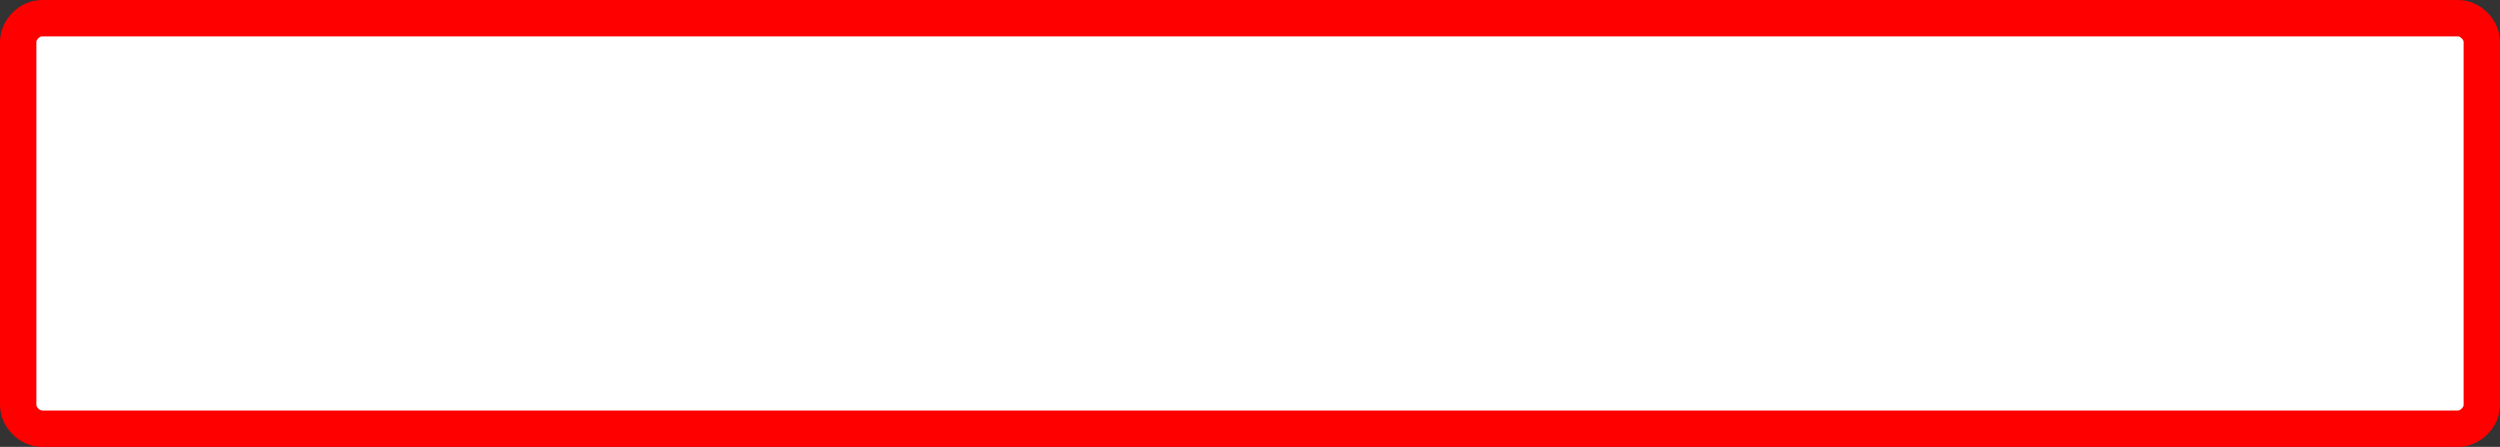 <?xml version="1.0" encoding="UTF-8" standalone="no"?>
<svg xmlns:xlink="http://www.w3.org/1999/xlink" height="36.85px" width="206.15px" xmlns="http://www.w3.org/2000/svg">
  <rect width="100%" height="100%" fill="#333333" stroke="none"/>
  <g transform="matrix(1.0, 0.0, 0.0, 1.0, 103.05, 18.4)">
    <path d="M99.6 -16.9 Q100.4 -16.9 101.0 -16.3 101.6 -15.7 101.6 -14.9 L101.6 14.95 Q101.6 15.75 101.0 16.35 100.4 16.95 99.6 16.95 L-99.55 16.95 Q-100.35 16.95 -100.95 16.35 -101.55 15.75 -101.55 14.95 L-101.55 -14.9 Q-101.55 -15.7 -100.95 -16.3 -100.35 -16.9 -99.55 -16.9 L99.6 -16.9" fill="#ffffff" fill-rule="evenodd" stroke="none"/>
    <path d="M99.6 -16.9 L-99.55 -16.9 Q-100.35 -16.9 -100.95 -16.3 -101.55 -15.7 -101.55 -14.9 L-101.55 14.95 Q-101.55 15.75 -100.95 16.35 -100.35 16.95 -99.55 16.95 L99.6 16.95 Q100.4 16.95 101.0 16.35 101.6 15.75 101.6 14.95 L101.6 -14.9 Q101.6 -15.7 101.0 -16.3 100.4 -16.9 99.6 -16.9 Z" fill="none" stroke="#ff0000" stroke-linecap="round" stroke-linejoin="round" stroke-width="3.0"/>
  </g>
</svg>
